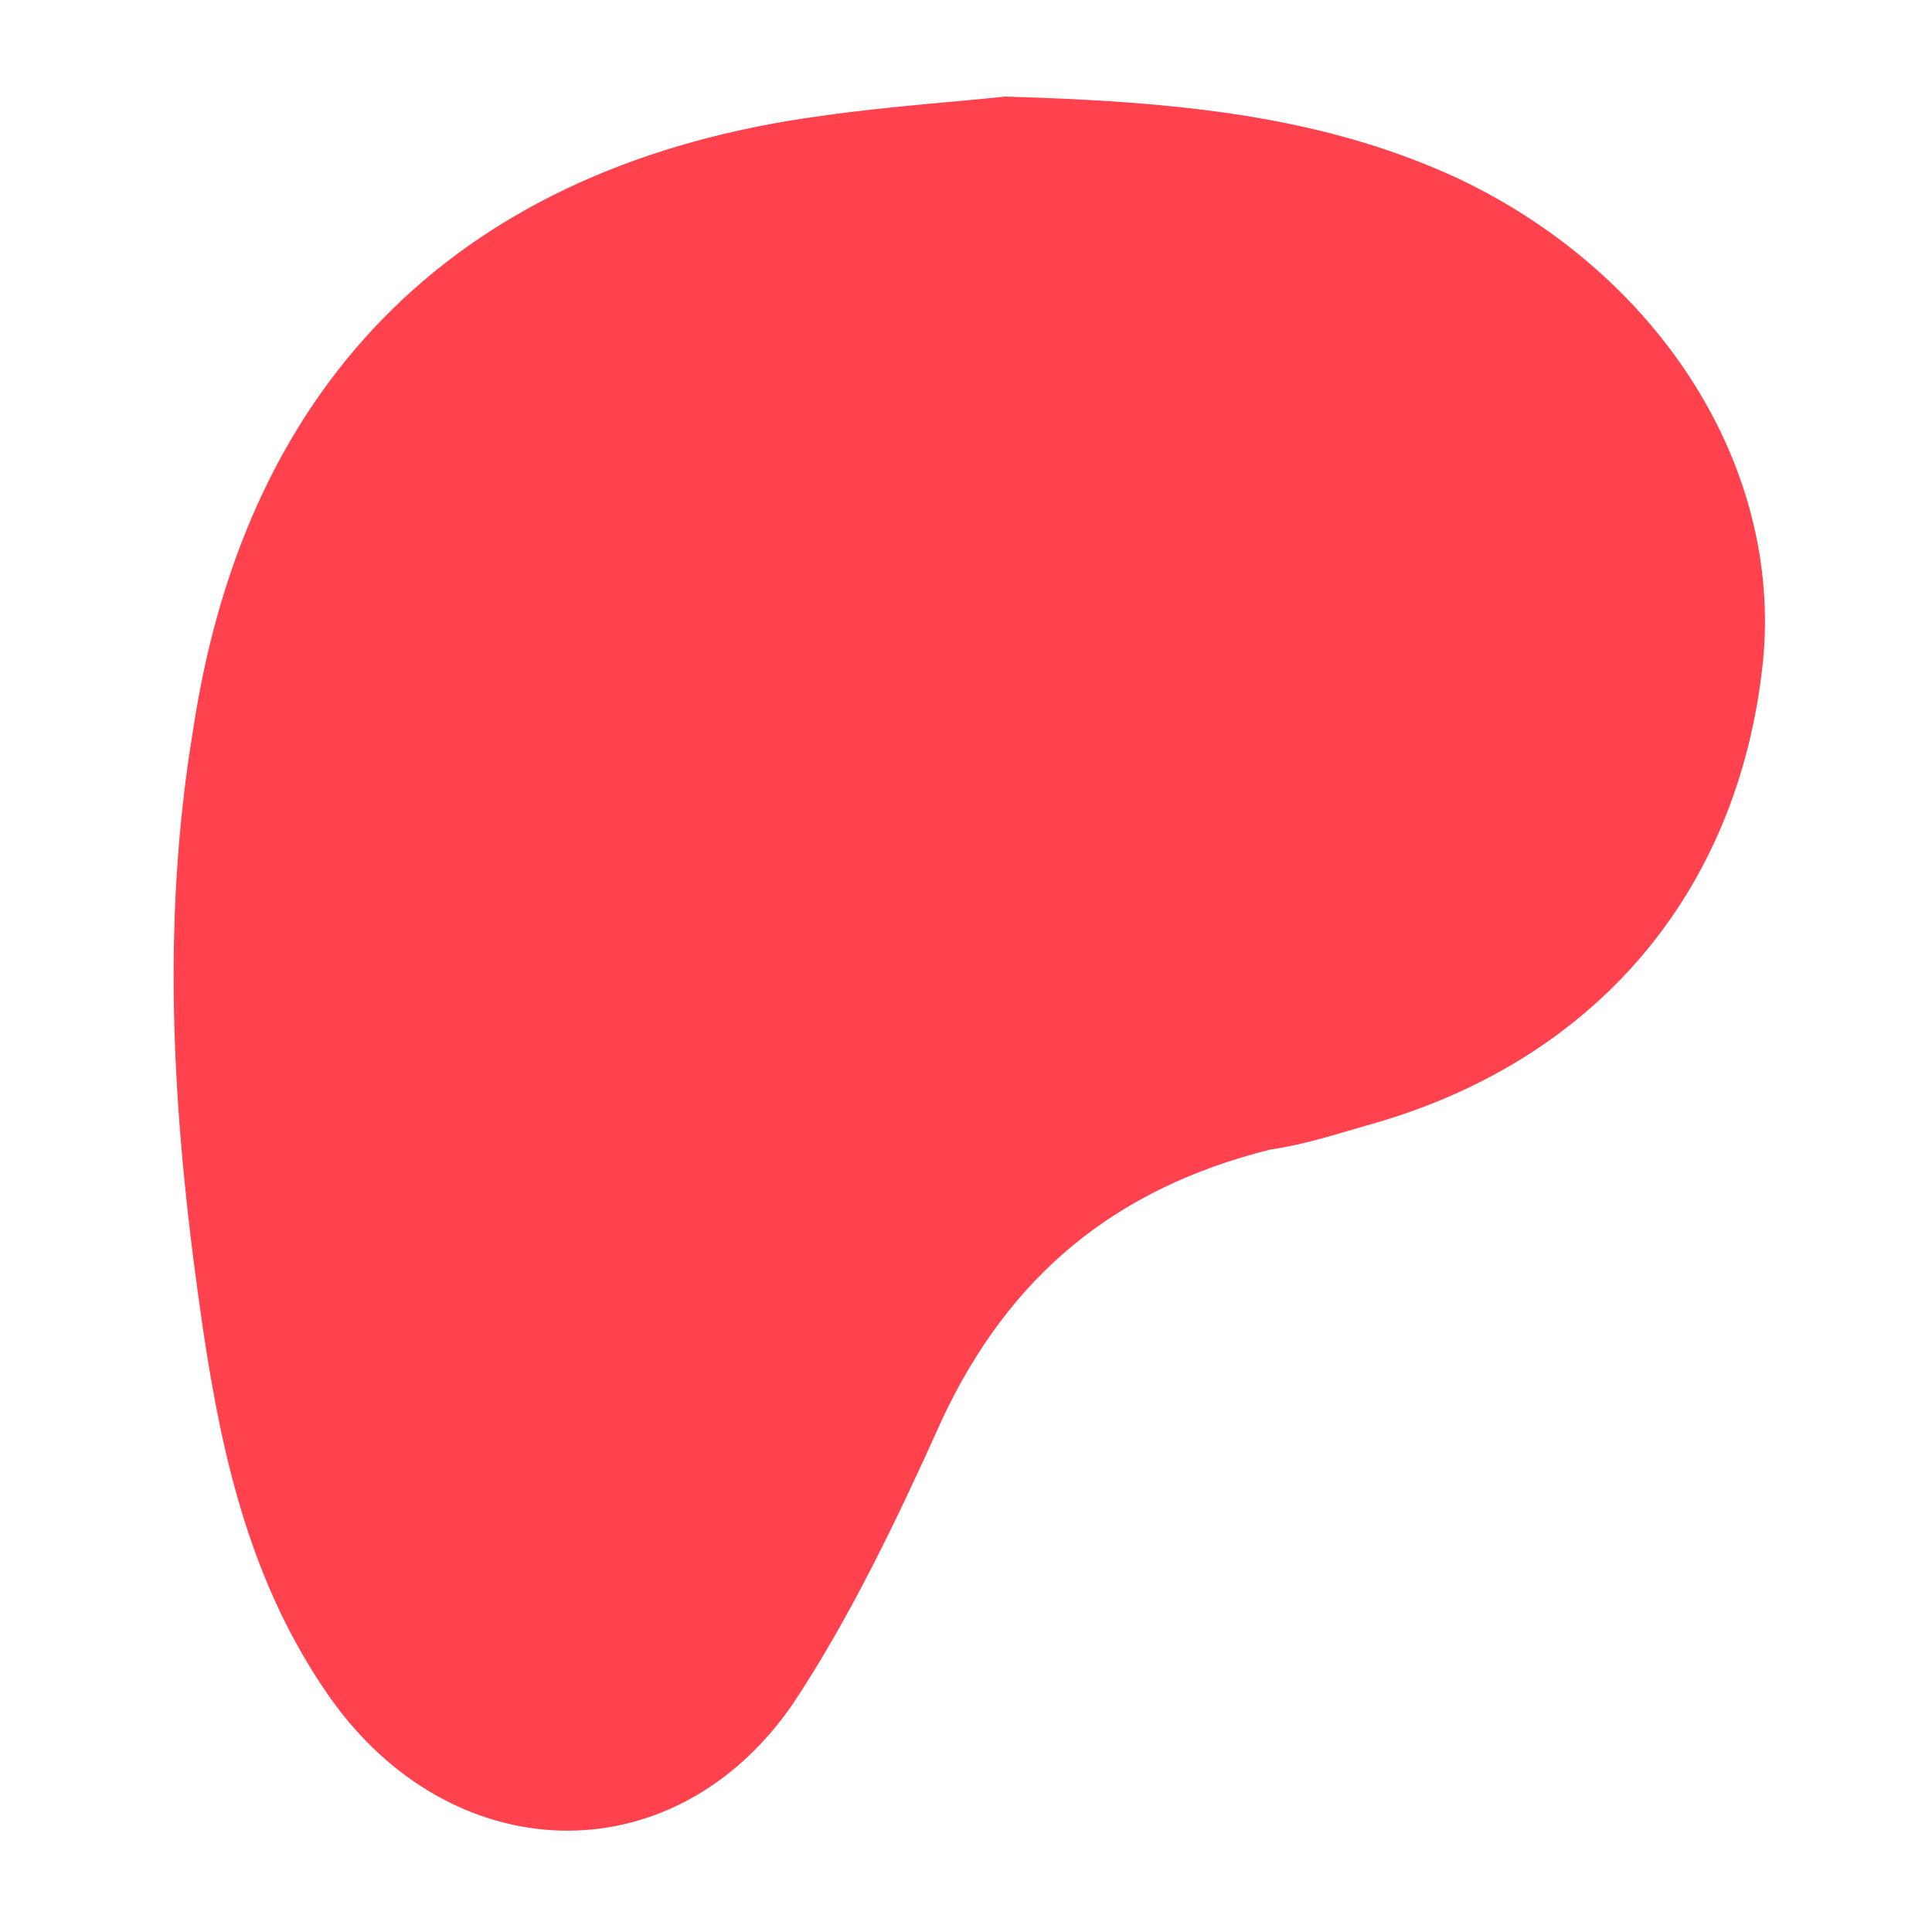 <svg xmlns="http://www.w3.org/2000/svg" viewBox="0 0 40 40">
    <path d="M20.8,2c3.6,0.1,6.6,0.4,9.4,1.7c4.2,2,6.7,6,6.3,10c-0.5,4.8-3.5,8.3-8.2,9.6c-0.7,0.2-1.3,0.4-2,0.5 c-3.2,0.8-5.4,2.6-6.8,5.6c-0.9,2-1.9,4.1-3.1,5.9c-2.5,3.6-7.1,3.4-9.6-0.2c-1.6-2.3-2.2-4.9-2.6-7.6c-0.6-4.1-0.9-8.2-0.2-12.4 C5.1,7.8,9.6,3.4,17,2.4C18.4,2.2,19.9,2.1,20.8,2z" fill="#FF424D"/>
</svg>
